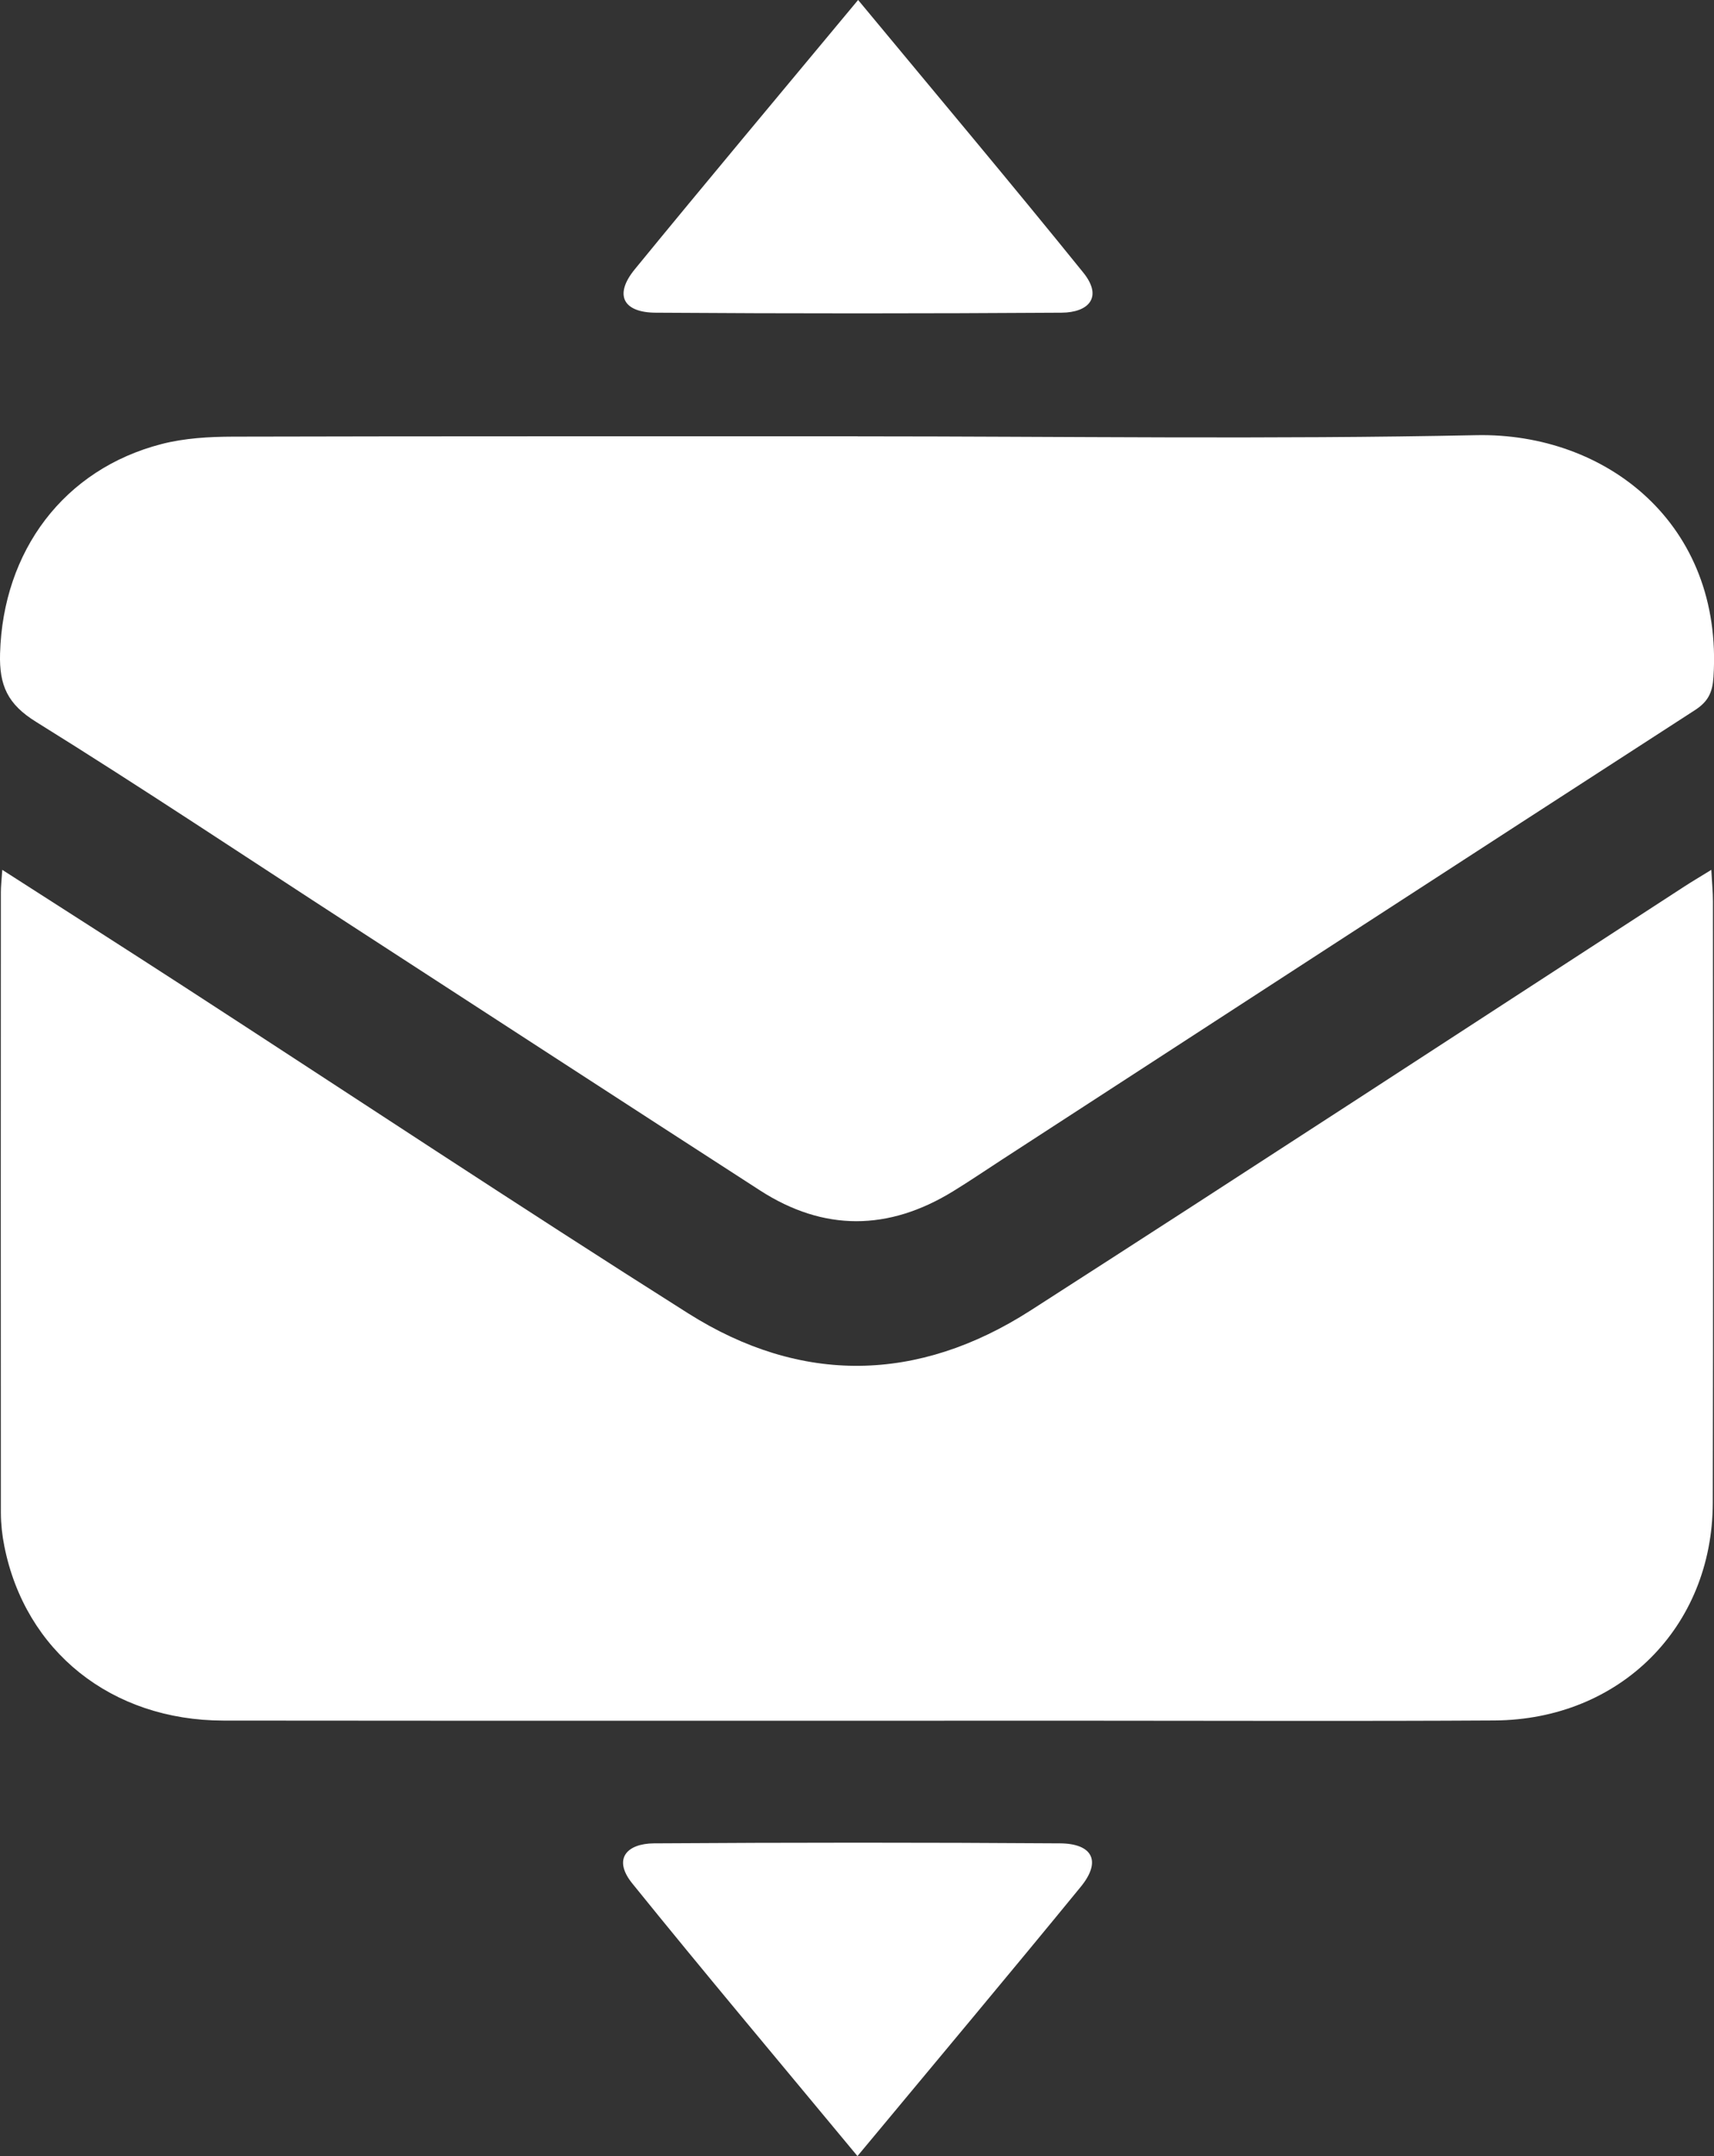 <?xml version="1.0" encoding="UTF-8"?>
<svg id="Layer_1" data-name="Layer 1" xmlns="http://www.w3.org/2000/svg" viewBox="0 0 294.29 369.99">
  <rect x="0" y="0" width="294.29" height="369.99" fill="#333333" stroke="none"/>
  <defs>
    <style>
      .cls-1 {
        fill: #fff;
        stroke-width: 0px;
      }
    </style>
  </defs>
  <g id="WvJCcv">
    <g>
      <path class="cls-1" d="M.39,149.27c10.85,6.96,20.98,13.42,31.06,19.95,28.89,18.73,57.6,37.76,86.71,56.16,19.43,12.27,39.46,11.9,58.79-.5,37.52-24.09,74.85-48.48,112.25-72.75,1.31-.85,2.65-1.64,4.63-2.86.11,2.15.28,3.79.28,5.42,0,34.42.06,68.83-.03,103.25-.06,21.31-15.96,37.16-37.46,37.3-23.35.14-46.7.04-70.05.04-49.4,0-98.81.03-148.21-.02-19.23-.02-34.04-11.89-37.62-29.95-.37-1.86-.58-3.77-.59-5.66-.03-35.53-.01-71.05,0-106.58,0-.93.11-1.87.24-3.79Z"/>
      <path class="cls-1" d="M147.24,74.88c35.41,0,70.84.53,106.24-.2,22.31-.46,42.42,15.24,40.72,41.5-.17,2.65-.91,4.21-3.18,5.68-39.71,25.66-79.35,51.41-119,77.15-2.79,1.81-5.55,3.69-8.39,5.43-11.08,6.8-22.19,6.92-33.16-.17-23.46-15.14-46.87-30.36-70.29-45.55-17.97-11.65-35.79-23.54-53.98-34.84C1.31,120.86-.15,117.63.01,112.14c.5-17.57,10.93-31.62,27.77-35.95,3.94-1.01,8.16-1.25,12.26-1.26,35.73-.09,71.46-.05,107.2-.06Z"/>
    </g>
  </g>
  <g id="drKuoQ.tif">
    <path class="cls-1" d="M147.34,0c13.74,16.57,26.35,31.55,38.65,46.77,3.41,4.21.96,6.86-3.73,6.89-23.24.15-46.48.16-69.71,0-5.49-.04-7.21-2.99-3.55-7.46,12.23-14.94,24.64-29.73,38.34-46.21Z"/>
  </g>
  <g id="drKuoQ.tif-2" data-name="drKuoQ.tif">
    <path class="cls-1" d="M147.22,369.99c-13.74-16.57-26.35-31.55-38.65-46.77-3.41-4.21-.96-6.86,3.73-6.89,23.24-.15,46.48-.16,69.71,0,5.49.04,7.21,2.99,3.55,7.46-12.23,14.94-24.64,29.73-38.34,46.21Z"/>
  </g>
</svg>